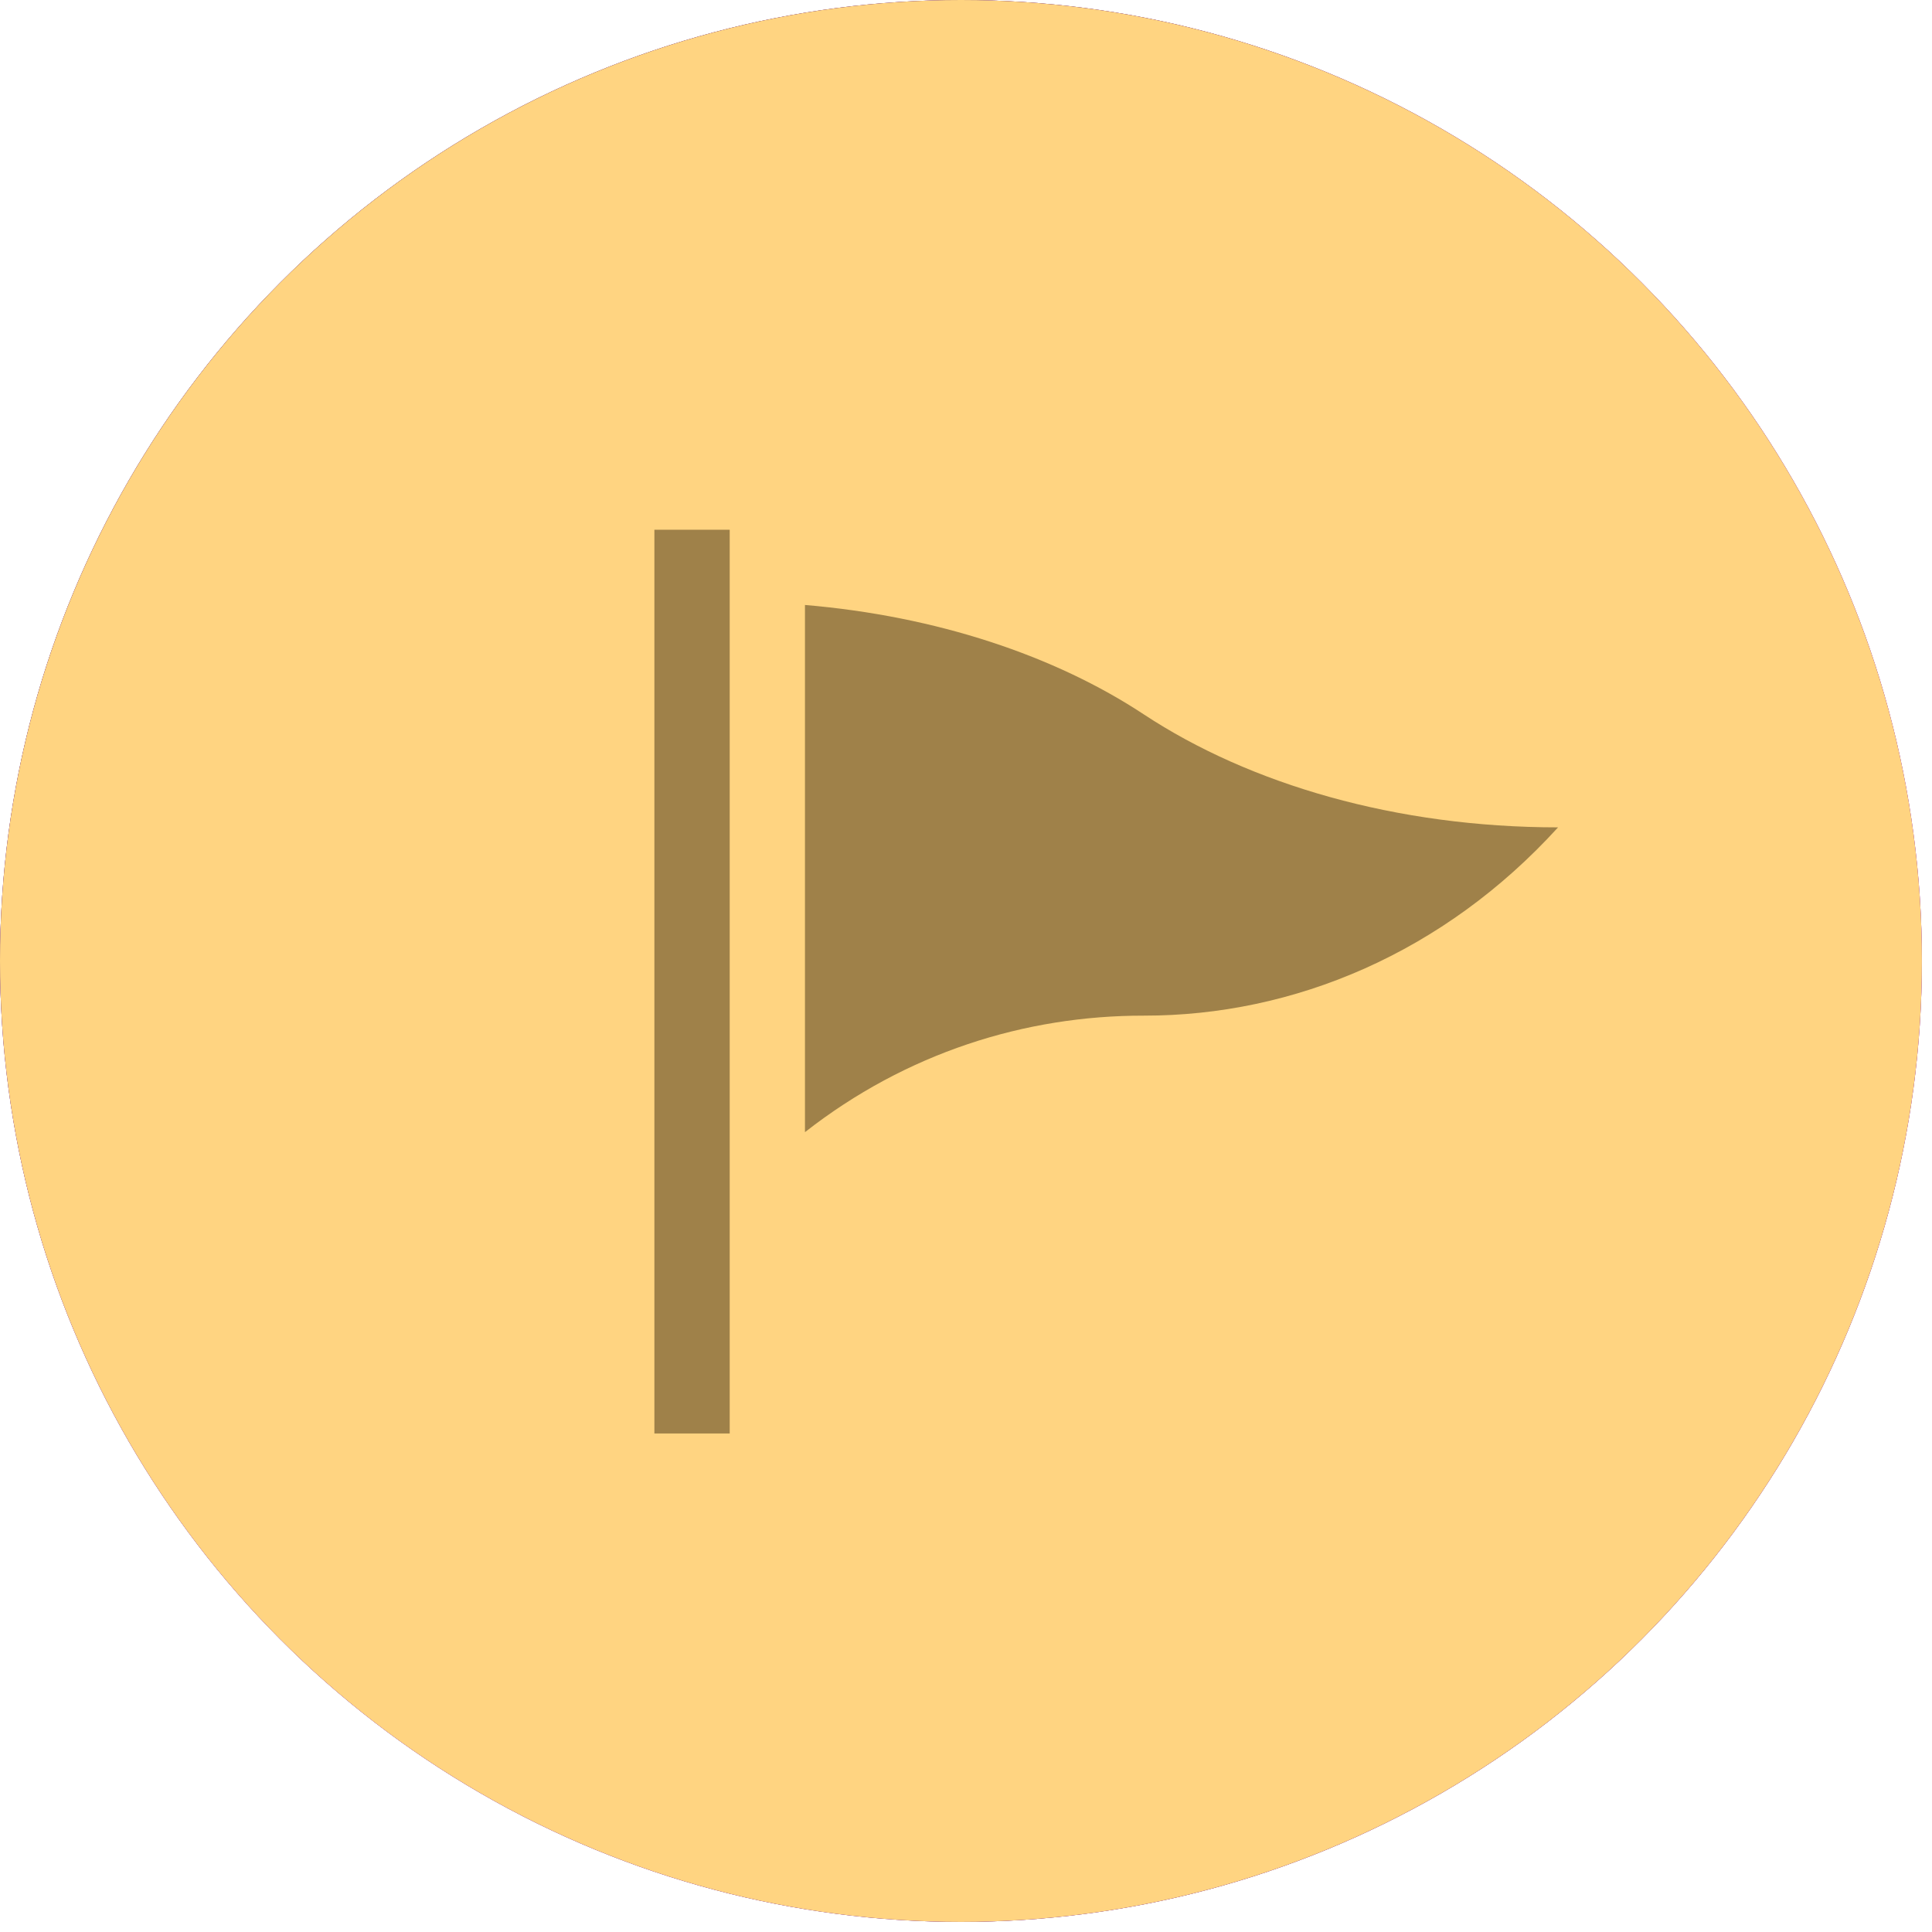 <?xml version="1.0" encoding="UTF-8"?> <svg xmlns="http://www.w3.org/2000/svg" width="62" height="62" viewBox="0 0 62 62" fill="none"><circle cx="30.838" cy="30.838" r="30.838" fill="url(#paint0_radial_352_192)"></circle><circle cx="30.838" cy="30.838" r="30.838" fill="url(#paint1_linear_352_192)"></circle><circle cx="30.838" cy="30.838" r="30.838" fill="#FFD481"></circle><path d="M36.707 22.926C33.845 21.038 30.054 19.772 25.832 19.414V36.332C29.078 33.792 32.886 32.589 36.707 32.593C41.522 32.598 46.332 30.582 50 26.551C44.81 26.551 40.108 25.168 36.707 22.926Z" fill="#9F8149"></path><path d="M23.417 17H21V46.002H23.417V17Z" fill="#9F8149"></path><defs><radialGradient id="paint0_radial_352_192" cx="0" cy="0" r="1" gradientTransform="matrix(78.533 350.305 -43.352 197.826 7.471 -10.04)" gradientUnits="userSpaceOnUse"><stop stop-color="#6D0C4C"></stop><stop offset="1" stop-color="#D31793"></stop></radialGradient><linearGradient id="paint1_linear_352_192" x1="27.666" y1="4.622" x2="69.275" y2="72.299" gradientUnits="userSpaceOnUse"><stop stop-color="#5F317F"></stop><stop offset="0.443" stop-color="#924CC3"></stop><stop offset="0.871" stop-color="#5F317F"></stop></linearGradient></defs></svg> 